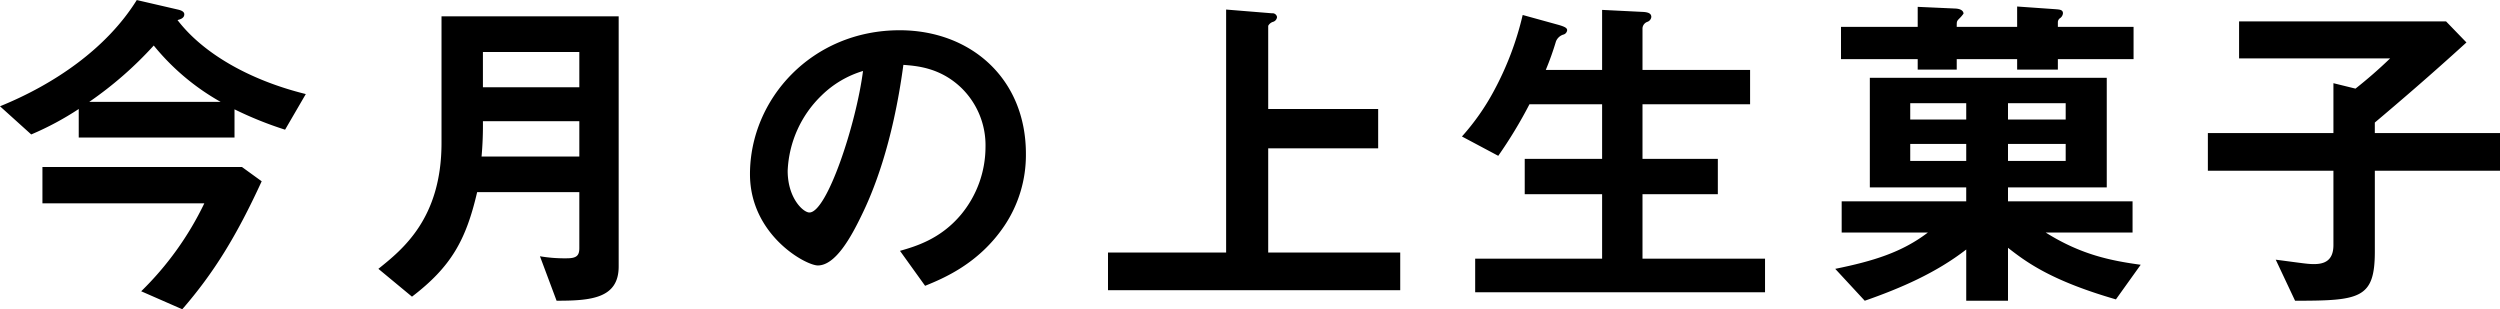 <svg xmlns="http://www.w3.org/2000/svg" width="515.688" height="63.781" viewBox="0 0 515.688 63.781">
  <defs>
    <style>
      .cls-1 {
        fill-rule: evenodd;
      }
    </style>
  </defs>
  <path id="今月の上生菓子" class="cls-1" d="M370.079,305.621c-11.622-2.87-21.213-8.4-26.463-15.262,0.49-.14,1.4-0.35,1.4-1.19,0-.7-1.05-0.91-1.33-0.98l-8.471-1.96C328.984,296.24,318.2,303.591,307,308.141l6.441,5.811a61.289,61.289,0,0,0,9.8-5.251v5.881h32.133v-5.811a75.089,75.089,0,0,0,10.431,4.2Zm-9.1,17.992-4.061-2.94H315.753v7.49h33.393A64.273,64.273,0,0,1,336.125,346.3l8.471,3.711C351.107,342.515,355.8,334.884,360.978,323.613Zm-8.471-16.382H325.414a76.838,76.838,0,0,0,13.3-11.621A48.111,48.111,0,0,0,352.507,307.231Zm82.11,33.954v-51.6H398.074V315.7c0,15.612-8.051,21.982-13.022,25.973l6.931,5.74c8.051-6.16,11.131-11.621,13.441-21.562H426.5V337.4c0,1.54-.56,2.1-2.591,2.1a30.185,30.185,0,0,1-5.53-.42l3.43,9.171C428.947,348.255,434.617,347.765,434.617,341.185Zm-8.12-36.964H406.614V296.94H426.5v7.281Zm0,14.281H406.334a71.954,71.954,0,0,0,.28-7.28H426.5v7.28Zm92.121-.56c0-15.611-11.481-25.482-26.042-25.482-18.062,0-30.874,14.141-30.874,29.683,0,12.531,11.482,18.832,14,18.832,3.64,0,6.861-5.881,8.961-10.221,2.31-4.691,6.44-14.492,8.681-31.154,2.59,0.21,7.49.49,11.9,4.691a16.505,16.505,0,0,1,5.04,12.251,21.907,21.907,0,0,1-5.04,13.932c-4.271,5.11-9.451,6.58-12.6,7.49l5.18,7.211c3.781-1.54,11.061-4.55,16.312-12.321A26.162,26.162,0,0,0,518.618,317.942Zm-33.6-17.082c-1.4,10.922-7.421,29.193-11.061,29.193-1.261,0-4.481-2.94-4.481-8.61a22.924,22.924,0,0,1,7-15.542A20.684,20.684,0,0,1,485.015,300.86Zm110.813,45.225v-7.771H568.6V316.822h22.682V308.7H568.6V291.549a1.664,1.664,0,0,1,1.05-.84,1.145,1.145,0,0,0,.77-0.98,0.939,0.939,0,0,0-1.05-.77l-9.451-.77v50.125H535.552v7.771h60.276Zm75.25,0.42v-6.931H645.806v-13.3h15.541v-7.281H645.806V307.721H668V300.65H645.806v-8.61a1.511,1.511,0,0,1,1.05-1.331,1.214,1.214,0,0,0,.77-0.98c0-.7-0.56-0.98-1.68-1.05l-8.471-.42V300.65H625.854a59.411,59.411,0,0,0,2.1-5.88,2.394,2.394,0,0,1,1.47-1.4,1.055,1.055,0,0,0,.84-0.91c0-.42-0.35-0.7-1.82-1.121l-7.351-2.03a63.066,63.066,0,0,1-5.95,15.682,48.04,48.04,0,0,1-6.581,9.381l7.491,3.99a93.728,93.728,0,0,0,6.44-10.641h14.982v11.271H621.513v7.281h15.962v13.3H611.292v6.931h59.786Zm77.491-5.67c-6.091-.84-12.252-2.031-19.6-6.651h17.921v-6.441H721.2v-2.87h20.372V302.261H692.7v22.612h19.882v2.87H686.892v6.441h17.782c-5.321,4.06-11.2,5.881-19.112,7.491l6.091,6.58c7.42-2.59,14.7-5.74,20.932-10.571v10.571H721.2V337.334c3.85,3.011,8.961,6.791,22.262,10.641ZM733.1,310.871H721.2v-3.36h11.9v3.36Zm0,8.541H721.2v-3.5h11.9v3.5Zm-20.512-8.541H701.034v-3.36h11.551v3.36Zm0,8.541H701.034v-3.5h11.551v3.5Zm34.513-21v-6.651H731.487v-0.98a1.028,1.028,0,0,1,.49-0.84,1.393,1.393,0,0,0,.56-0.98c0-.77-0.77-0.77-1.47-0.84l-7.981-.56v4.2H710.625c0-1.12,0-1.12.42-1.61a7.012,7.012,0,0,0,.98-1.12c0-.42-0.35-0.98-1.68-1.05l-7.771-.35v4.13H686.752v6.651h15.822v2.17h8.051v-2.17h12.461v2.17h8.4v-2.17H747.1Zm75.6,23.033v-7.771H796.866V311.5c4.97-4.2,11.131-9.451,18.9-16.522l-4.2-4.341h-42.7v7.631h31.153a94.746,94.746,0,0,1-7.141,6.231l-4.55-1.12v10.291h-25.9v7.771h25.9v15.331c0,3.291-1.96,3.921-3.991,3.921-1.33,0-2.03-.14-7.91-0.91l3.99,8.47c13.371,0,16.452-.42,16.452-10.151V321.443H822.7Z" transform="translate(-307 -286.219)"/>
</svg>
